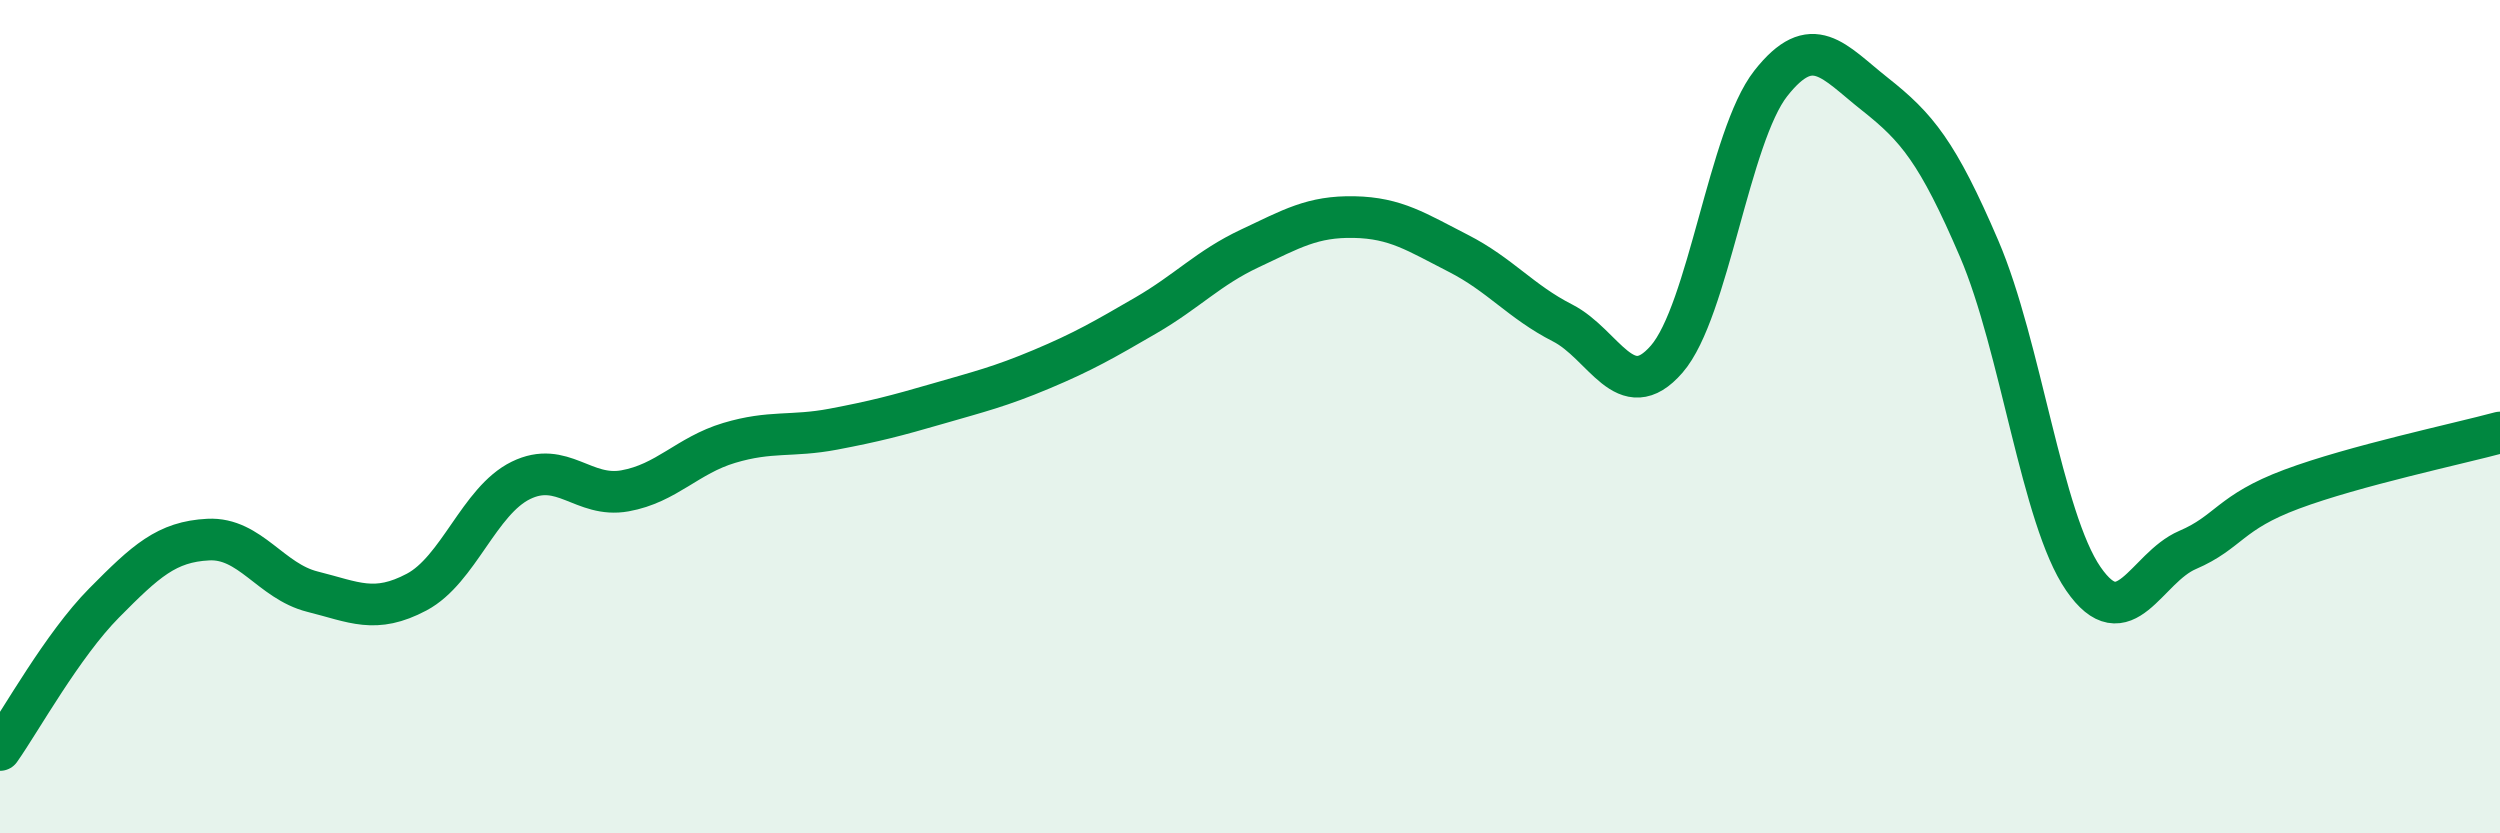 
    <svg width="60" height="20" viewBox="0 0 60 20" xmlns="http://www.w3.org/2000/svg">
      <path
        d="M 0,18 C 0.5,17.29 1.5,15.48 2.5,14.47 C 3.5,13.46 4,13 5,12.95 C 6,12.9 6.5,13.95 7.5,14.2 C 8.5,14.45 9,14.74 10,14.21 C 11,13.68 11.5,12.02 12.5,11.53 C 13.5,11.04 14,11.96 15,11.78 C 16,11.6 16.5,10.93 17.5,10.63 C 18.5,10.33 19,10.49 20,10.3 C 21,10.11 21.5,9.98 22.5,9.69 C 23.5,9.4 24,9.28 25,8.86 C 26,8.44 26.5,8.15 27.5,7.57 C 28.5,6.99 29,6.43 30,5.96 C 31,5.49 31.5,5.19 32.5,5.21 C 33.5,5.23 34,5.57 35,6.08 C 36,6.59 36.5,7.24 37.5,7.75 C 38.5,8.26 39,9.77 40,8.62 C 41,7.47 41.5,3.27 42.5,2 C 43.5,0.73 44,1.47 45,2.26 C 46,3.05 46.5,3.64 47.5,5.97 C 48.5,8.3 49,12.44 50,13.89 C 51,15.34 51.5,13.63 52.5,13.2 C 53.5,12.77 53.5,12.3 55,11.74 C 56.5,11.18 59,10.65 60,10.38L60 20L0 20Z"
        fill="#008740"
        opacity="0.1"
        stroke-linecap="round"
        stroke-linejoin="round"
      />
      <path
        d="M 0,18 C 0.5,17.29 1.5,15.48 2.5,14.47 C 3.5,13.46 4,13 5,12.95 C 6,12.9 6.5,13.95 7.5,14.2 C 8.5,14.45 9,14.74 10,14.21 C 11,13.68 11.5,12.02 12.5,11.53 C 13.5,11.04 14,11.96 15,11.78 C 16,11.6 16.5,10.93 17.5,10.63 C 18.5,10.33 19,10.49 20,10.3 C 21,10.11 21.5,9.98 22.5,9.69 C 23.5,9.4 24,9.28 25,8.86 C 26,8.44 26.5,8.15 27.5,7.57 C 28.5,6.99 29,6.43 30,5.96 C 31,5.49 31.5,5.19 32.5,5.21 C 33.5,5.23 34,5.57 35,6.08 C 36,6.59 36.5,7.24 37.5,7.75 C 38.5,8.26 39,9.77 40,8.62 C 41,7.47 41.5,3.27 42.5,2 C 43.5,0.73 44,1.47 45,2.26 C 46,3.05 46.5,3.64 47.5,5.97 C 48.5,8.3 49,12.44 50,13.89 C 51,15.34 51.5,13.63 52.5,13.2 C 53.5,12.77 53.5,12.3 55,11.74 C 56.5,11.18 59,10.65 60,10.38"
        stroke="#008740"
        stroke-width="1"
        fill="none"
        stroke-linecap="round"
        stroke-linejoin="round"
      />
    </svg>
  
